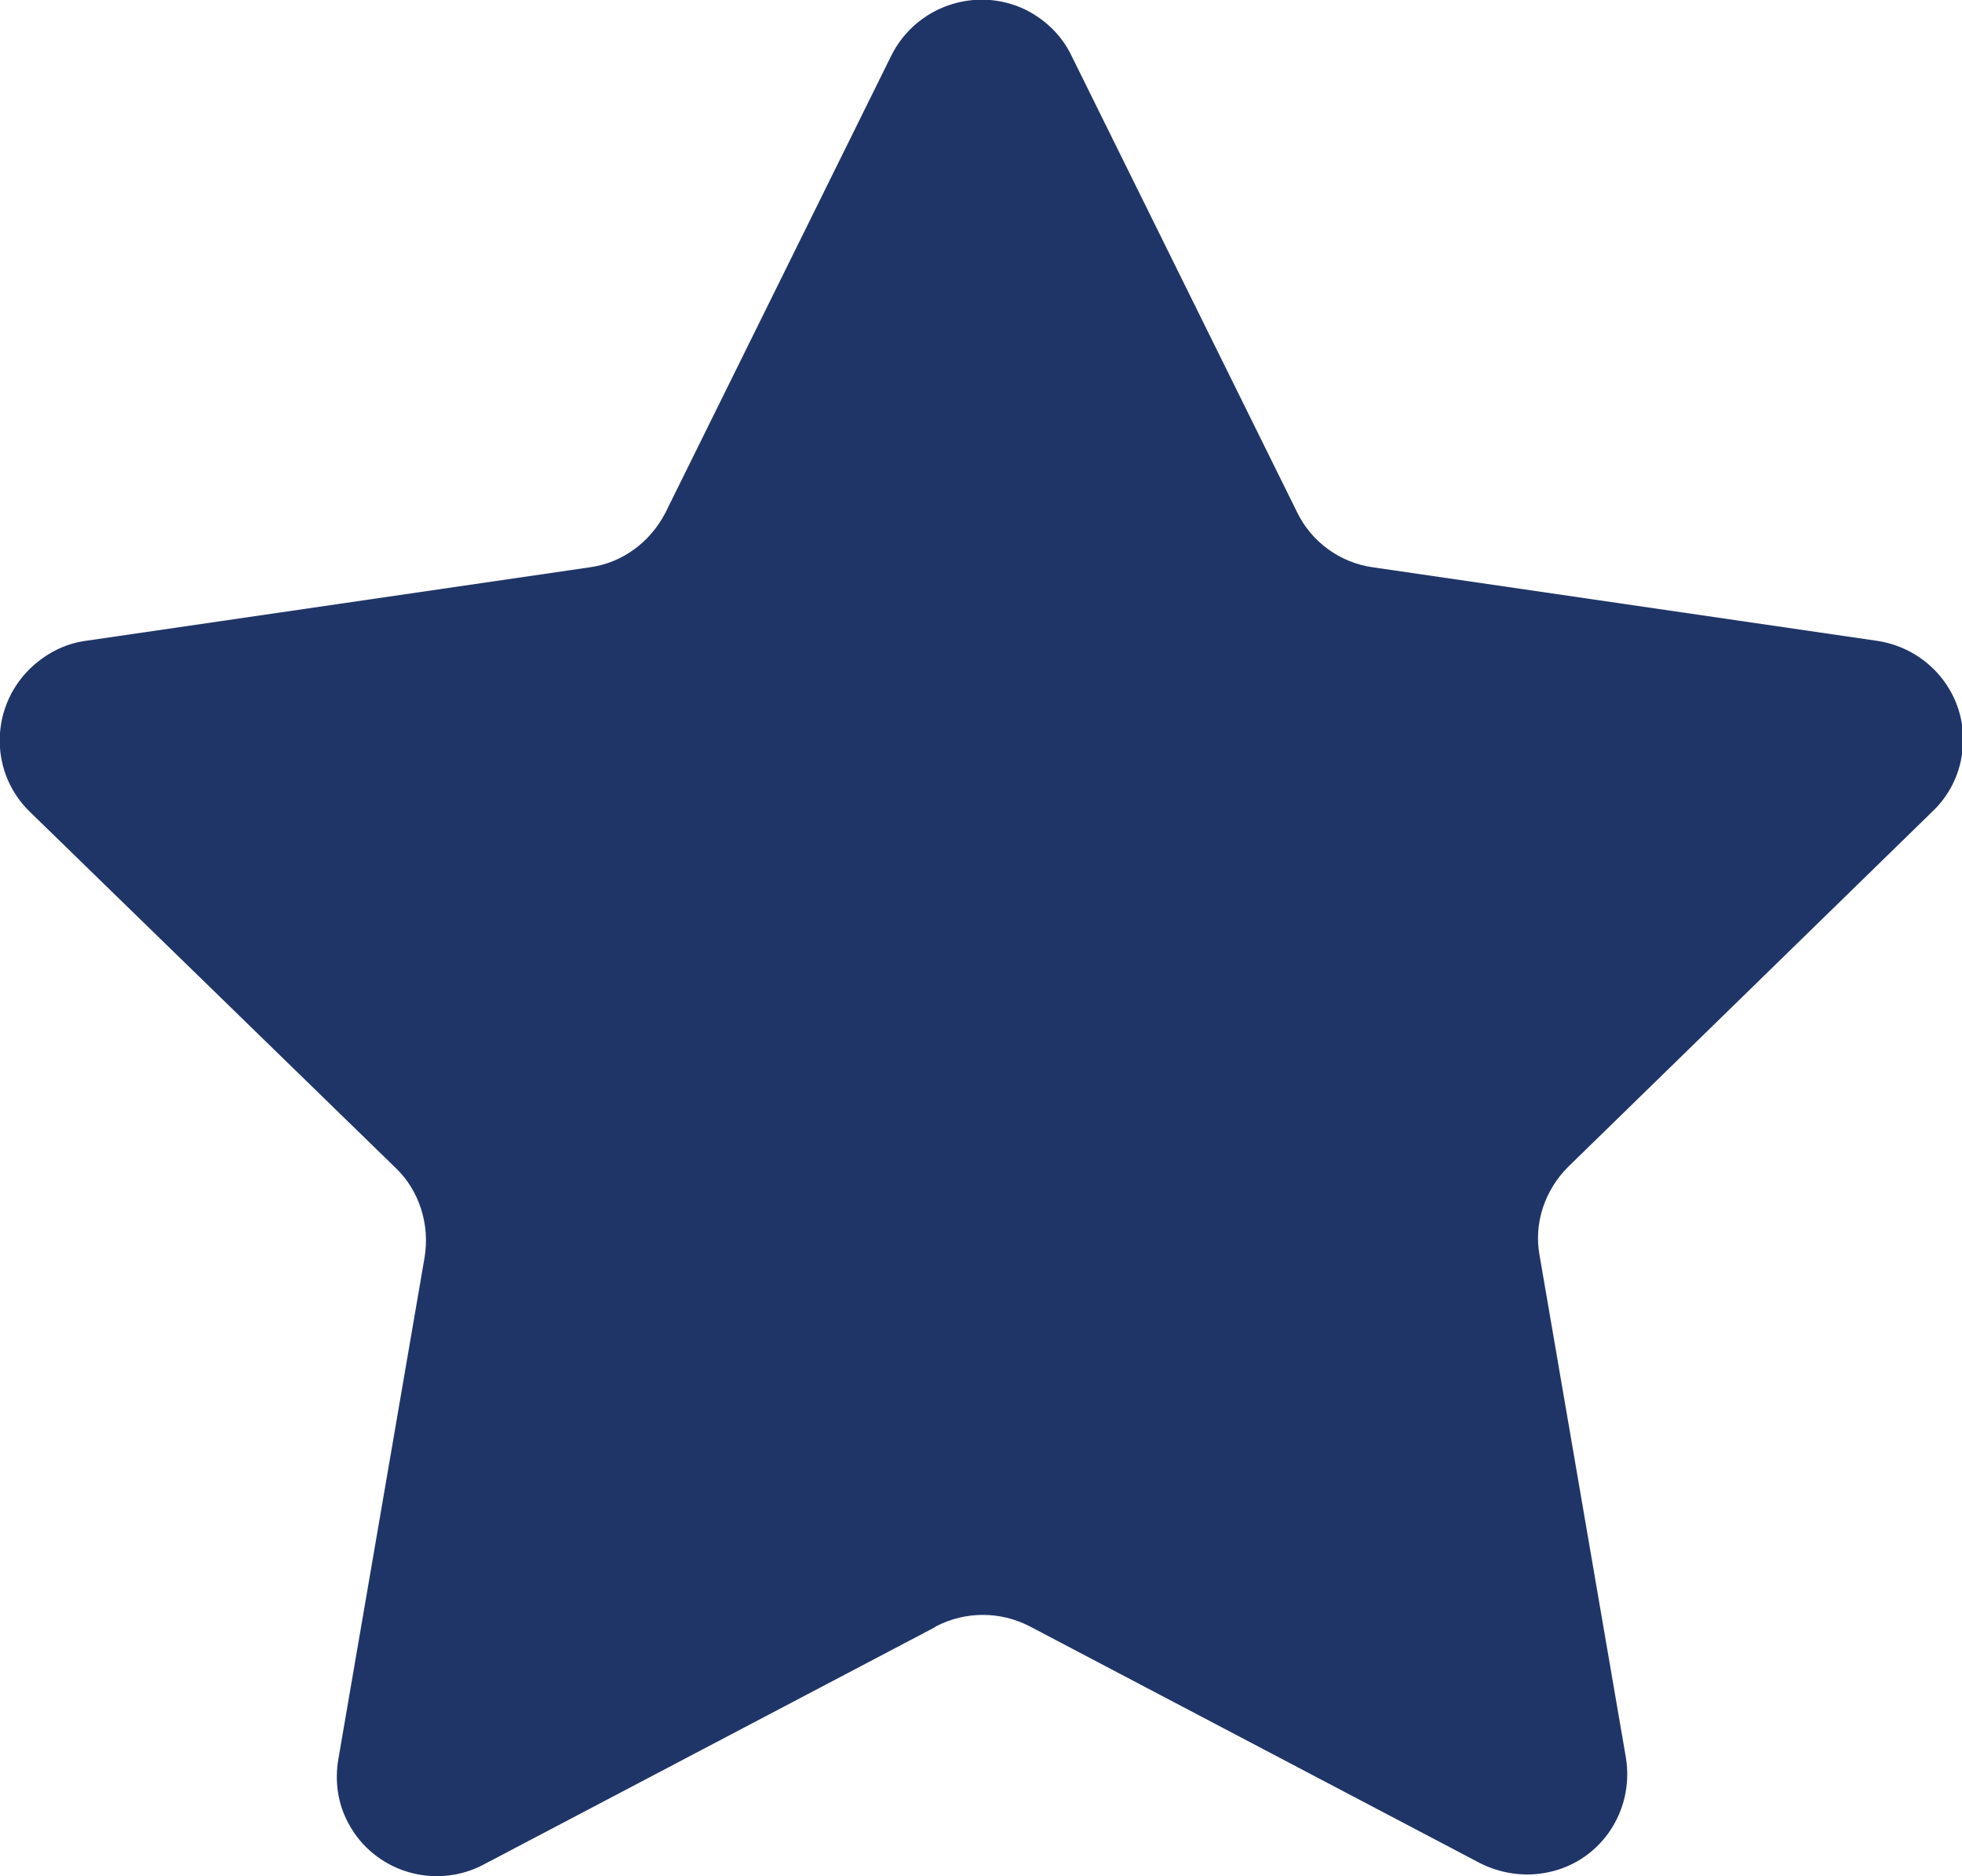<?xml version="1.0" encoding="UTF-8"?><svg id="Laag_1" xmlns="http://www.w3.org/2000/svg" viewBox="0 0 26.15 25"><defs><style>.cls-1{fill-rule:evenodd;}</style></defs><path fill="#203567" class="cls-1" d="m12.45,21.69l-6.01,3.16c-.65.34-1.46.09-1.8-.56-.14-.26-.18-.56-.13-.85l1.15-6.69c.07-.43-.07-.88-.38-1.18L.4,10.82c-.53-.51-.54-1.36-.02-1.89.21-.21.47-.35.76-.39l6.72-.98c.44-.06.81-.34,1.01-.73L11.88.74c.33-.66,1.13-.93,1.79-.61.26.13.48.34.61.61l3.01,6.09c.19.39.57.67,1.01.73l6.72.98c.73.11,1.24.78,1.13,1.51-.04.29-.18.56-.39.76l-4.86,4.74c-.31.31-.46.75-.38,1.18l1.15,6.69c.12.73-.36,1.42-1.09,1.54-.29.05-.59,0-.85-.13l-6.01-3.16c-.39-.2-.85-.2-1.24,0Z"/></svg>